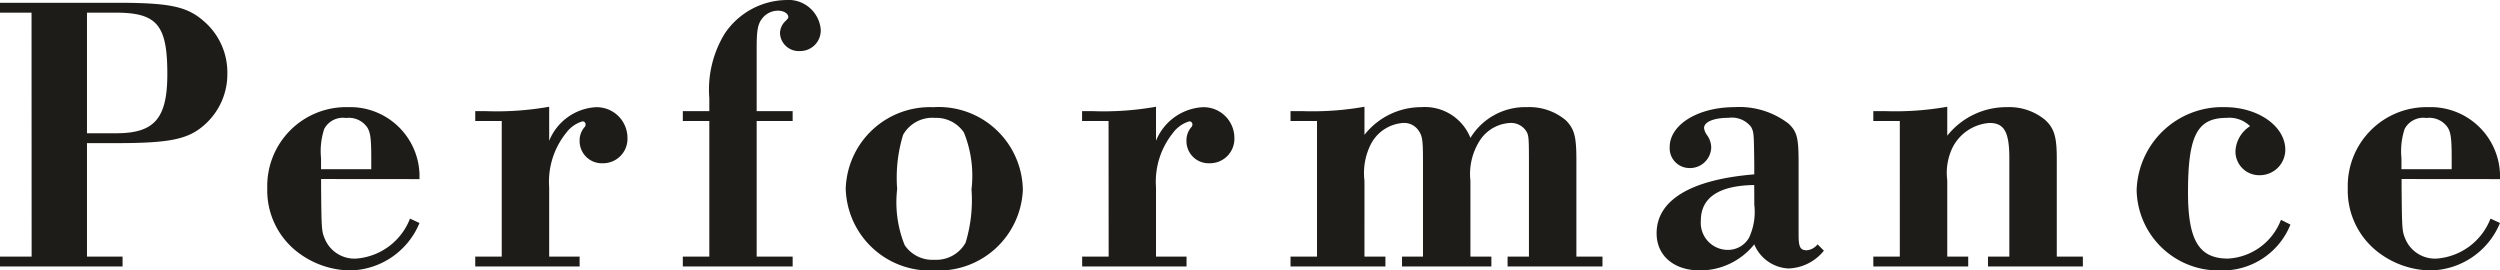 <svg xmlns="http://www.w3.org/2000/svg" width="113.814" height="12.312" viewBox="0 0 113.814 12.312">
  <g id="グループ_63943" data-name="グループ 63943" transform="translate(-13.772 -23.868)">
    <g id="グループ_63942" data-name="グループ 63942">
      <path id="パス_142382" data-name="パス 142382" d="M-112.788-.45h-1.44V0h5.58V-.45h-1.62V-5.616h1.35c2.448,0,3.276-.18,4.014-.846a3.069,3.069,0,0,0,1.026-2.322,3.071,3.071,0,0,0-1.062-2.376c-.774-.684-1.566-.846-4-.846h-5.292v.45h1.44Zm2.52-5.616v-5.49h1.3c1.89,0,2.358.558,2.358,2.79,0,2.016-.576,2.7-2.322,2.7ZM-95.13-3.978v-.234a3.159,3.159,0,0,0-3.258-3.042,3.591,3.591,0,0,0-3.672,3.69A3.539,3.539,0,0,0-100.6-.594,4.015,4.015,0,0,0-98.316.18,3.485,3.485,0,0,0-95.13-1.98l-.432-.2A2.858,2.858,0,0,1-98.01-.36a1.464,1.464,0,0,1-1.4-.828c-.18-.414-.18-.414-.2-2.394v-.4Zm-4.482-.45v-.5a3.224,3.224,0,0,1,.144-1.332.958.958,0,0,1,.99-.5,1.016,1.016,0,0,1,.972.432c.144.234.18.522.18,1.4v.5ZM-91.386-.45h-1.206V0h4.752V-.45h-1.386V-3.6a3.549,3.549,0,0,1,.774-2.484,1.437,1.437,0,0,1,.738-.522.132.132,0,0,1,.144.144.163.163,0,0,1-.054.126.913.913,0,0,0-.216.612A1.008,1.008,0,0,0-86.8-4.7,1.112,1.112,0,0,0-85.662-5.85a1.4,1.4,0,0,0-1.476-1.4,2.446,2.446,0,0,0-2.088,1.53V-7.272a13.716,13.716,0,0,1-2.88.2h-.486v.45h1.206Zm9.45,0h-1.206V0h5V-.45h-1.638V-6.624h1.638v-.45h-1.638V-9.99c0-.738.054-1.044.234-1.278a.912.912,0,0,1,.738-.378c.252,0,.468.126.468.288,0,.054-.018.072-.144.2a.768.768,0,0,0-.234.54.852.852,0,0,0,.9.81.936.936,0,0,0,.954-.99,1.475,1.475,0,0,0-1.6-1.332,3.442,3.442,0,0,0-2.772,1.53,4.885,4.885,0,0,0-.7,2.934v.594h-1.206v.45h1.206Zm10.224-6.8a3.835,3.835,0,0,0-4.014,3.708A3.832,3.832,0,0,0-71.694.18a3.835,3.835,0,0,0,4.032-3.672A3.832,3.832,0,0,0-71.712-7.254Zm.018.486a1.52,1.52,0,0,1,1.35.666A5.252,5.252,0,0,1-70-3.51a6.638,6.638,0,0,1-.27,2.43,1.53,1.53,0,0,1-1.422.774,1.52,1.52,0,0,1-1.35-.666,5.215,5.215,0,0,1-.342-2.556,6.677,6.677,0,0,1,.27-2.466A1.53,1.53,0,0,1-71.694-6.768ZM-63.756-.45h-1.206V0h4.752V-.45H-61.6V-3.6a3.549,3.549,0,0,1,.774-2.484,1.437,1.437,0,0,1,.738-.522.132.132,0,0,1,.144.144.163.163,0,0,1-.054.126.913.913,0,0,0-.216.612A1.008,1.008,0,0,0-59.166-4.7,1.112,1.112,0,0,0-58.032-5.85a1.4,1.4,0,0,0-1.476-1.4A2.446,2.446,0,0,0-61.6-5.724V-7.272a13.716,13.716,0,0,1-2.88.2h-.486v.45h1.206Zm9.486,0h-1.206V0h4.32V-.45h-.954V-3.906a2.913,2.913,0,0,1,.288-1.656,1.793,1.793,0,0,1,1.476-.972.791.791,0,0,1,.684.324c.18.252.216.4.216,1.368V-.45H-50.4V0h4.068V-.45h-.954V-3.906a2.825,2.825,0,0,1,.432-1.836,1.75,1.75,0,0,1,1.368-.792.826.826,0,0,1,.72.342c.126.2.144.234.144,1.35V-.45h-.972V0h4.32V-.45h-1.188V-4.842c0-1.08-.09-1.422-.486-1.818a2.575,2.575,0,0,0-1.764-.594,2.918,2.918,0,0,0-2.574,1.4,2.229,2.229,0,0,0-2.232-1.4,3.289,3.289,0,0,0-2.592,1.26V-7.272a13.6,13.6,0,0,1-2.808.2h-.558v.45h1.206Zm22.788-.558a.709.709,0,0,1-.486.27c-.306,0-.378-.144-.378-.72V-4.734c0-1.134-.072-1.4-.45-1.764a3.665,3.665,0,0,0-2.466-.756c-1.656,0-2.952.792-2.952,1.818a.9.9,0,0,0,.882.954A.967.967,0,0,0-36.324-5.4a.98.98,0,0,0-.2-.594.7.7,0,0,1-.126-.306c0-.288.45-.468,1.116-.468a1.109,1.109,0,0,1,1.026.414c.126.252.126.252.144,1.71v.45c-2.88.234-4.446,1.17-4.446,2.682,0,1.026.792,1.692,1.98,1.692a3.164,3.164,0,0,0,2.466-1.188A1.777,1.777,0,0,0-32.814.09a2.154,2.154,0,0,0,1.62-.81Zm-2.88-1.8A2.788,2.788,0,0,1-34.6-1.314a1.1,1.1,0,0,1-.972.558,1.232,1.232,0,0,1-1.224-1.332c0-1.062.846-1.6,2.43-1.62ZM-27.738-.45h-1.206V0h4.32V-.45h-.954V-3.924A2.658,2.658,0,0,1-25.344-5.4a2.044,2.044,0,0,1,1.692-1.134c.666,0,.9.414.9,1.6V-.45h-.972V0h4.32V-.45h-1.188V-4.932c0-.99-.126-1.386-.558-1.764a2.569,2.569,0,0,0-1.71-.558,3.439,3.439,0,0,0-2.718,1.3V-7.272a13.6,13.6,0,0,1-2.808.2h-.558v.45h1.206Zm17.352-1.674A2.739,2.739,0,0,1-12.8-.36c-1.314,0-1.818-.828-1.818-3.006,0-2.592.414-3.4,1.764-3.4a1.337,1.337,0,0,1,1.062.378,1.424,1.424,0,0,0-.666,1.152,1.08,1.08,0,0,0,1.116,1.08A1.16,1.16,0,0,0-10.188-5.31c0-1.08-1.242-1.944-2.754-1.944a3.9,3.9,0,0,0-4.014,3.78A3.728,3.728,0,0,0-13.14.18,3.333,3.333,0,0,0-9.954-1.908ZM-.414-3.978v-.234A3.159,3.159,0,0,0-3.672-7.254a3.591,3.591,0,0,0-3.672,3.69A3.539,3.539,0,0,0-5.886-.594,4.015,4.015,0,0,0-3.6.18,3.485,3.485,0,0,0-.414-1.98l-.432-.2A2.858,2.858,0,0,1-3.294-.36a1.464,1.464,0,0,1-1.4-.828c-.18-.414-.18-.414-.2-2.394v-.4ZM-4.9-4.428v-.5a3.224,3.224,0,0,1,.144-1.332.958.958,0,0,1,.99-.5,1.016,1.016,0,0,1,.972.432c.144.234.18.522.18,1.4v.5Z" transform="translate(128 36)" fill="#1e1c18"/>
    </g>
  </g>
</svg>

